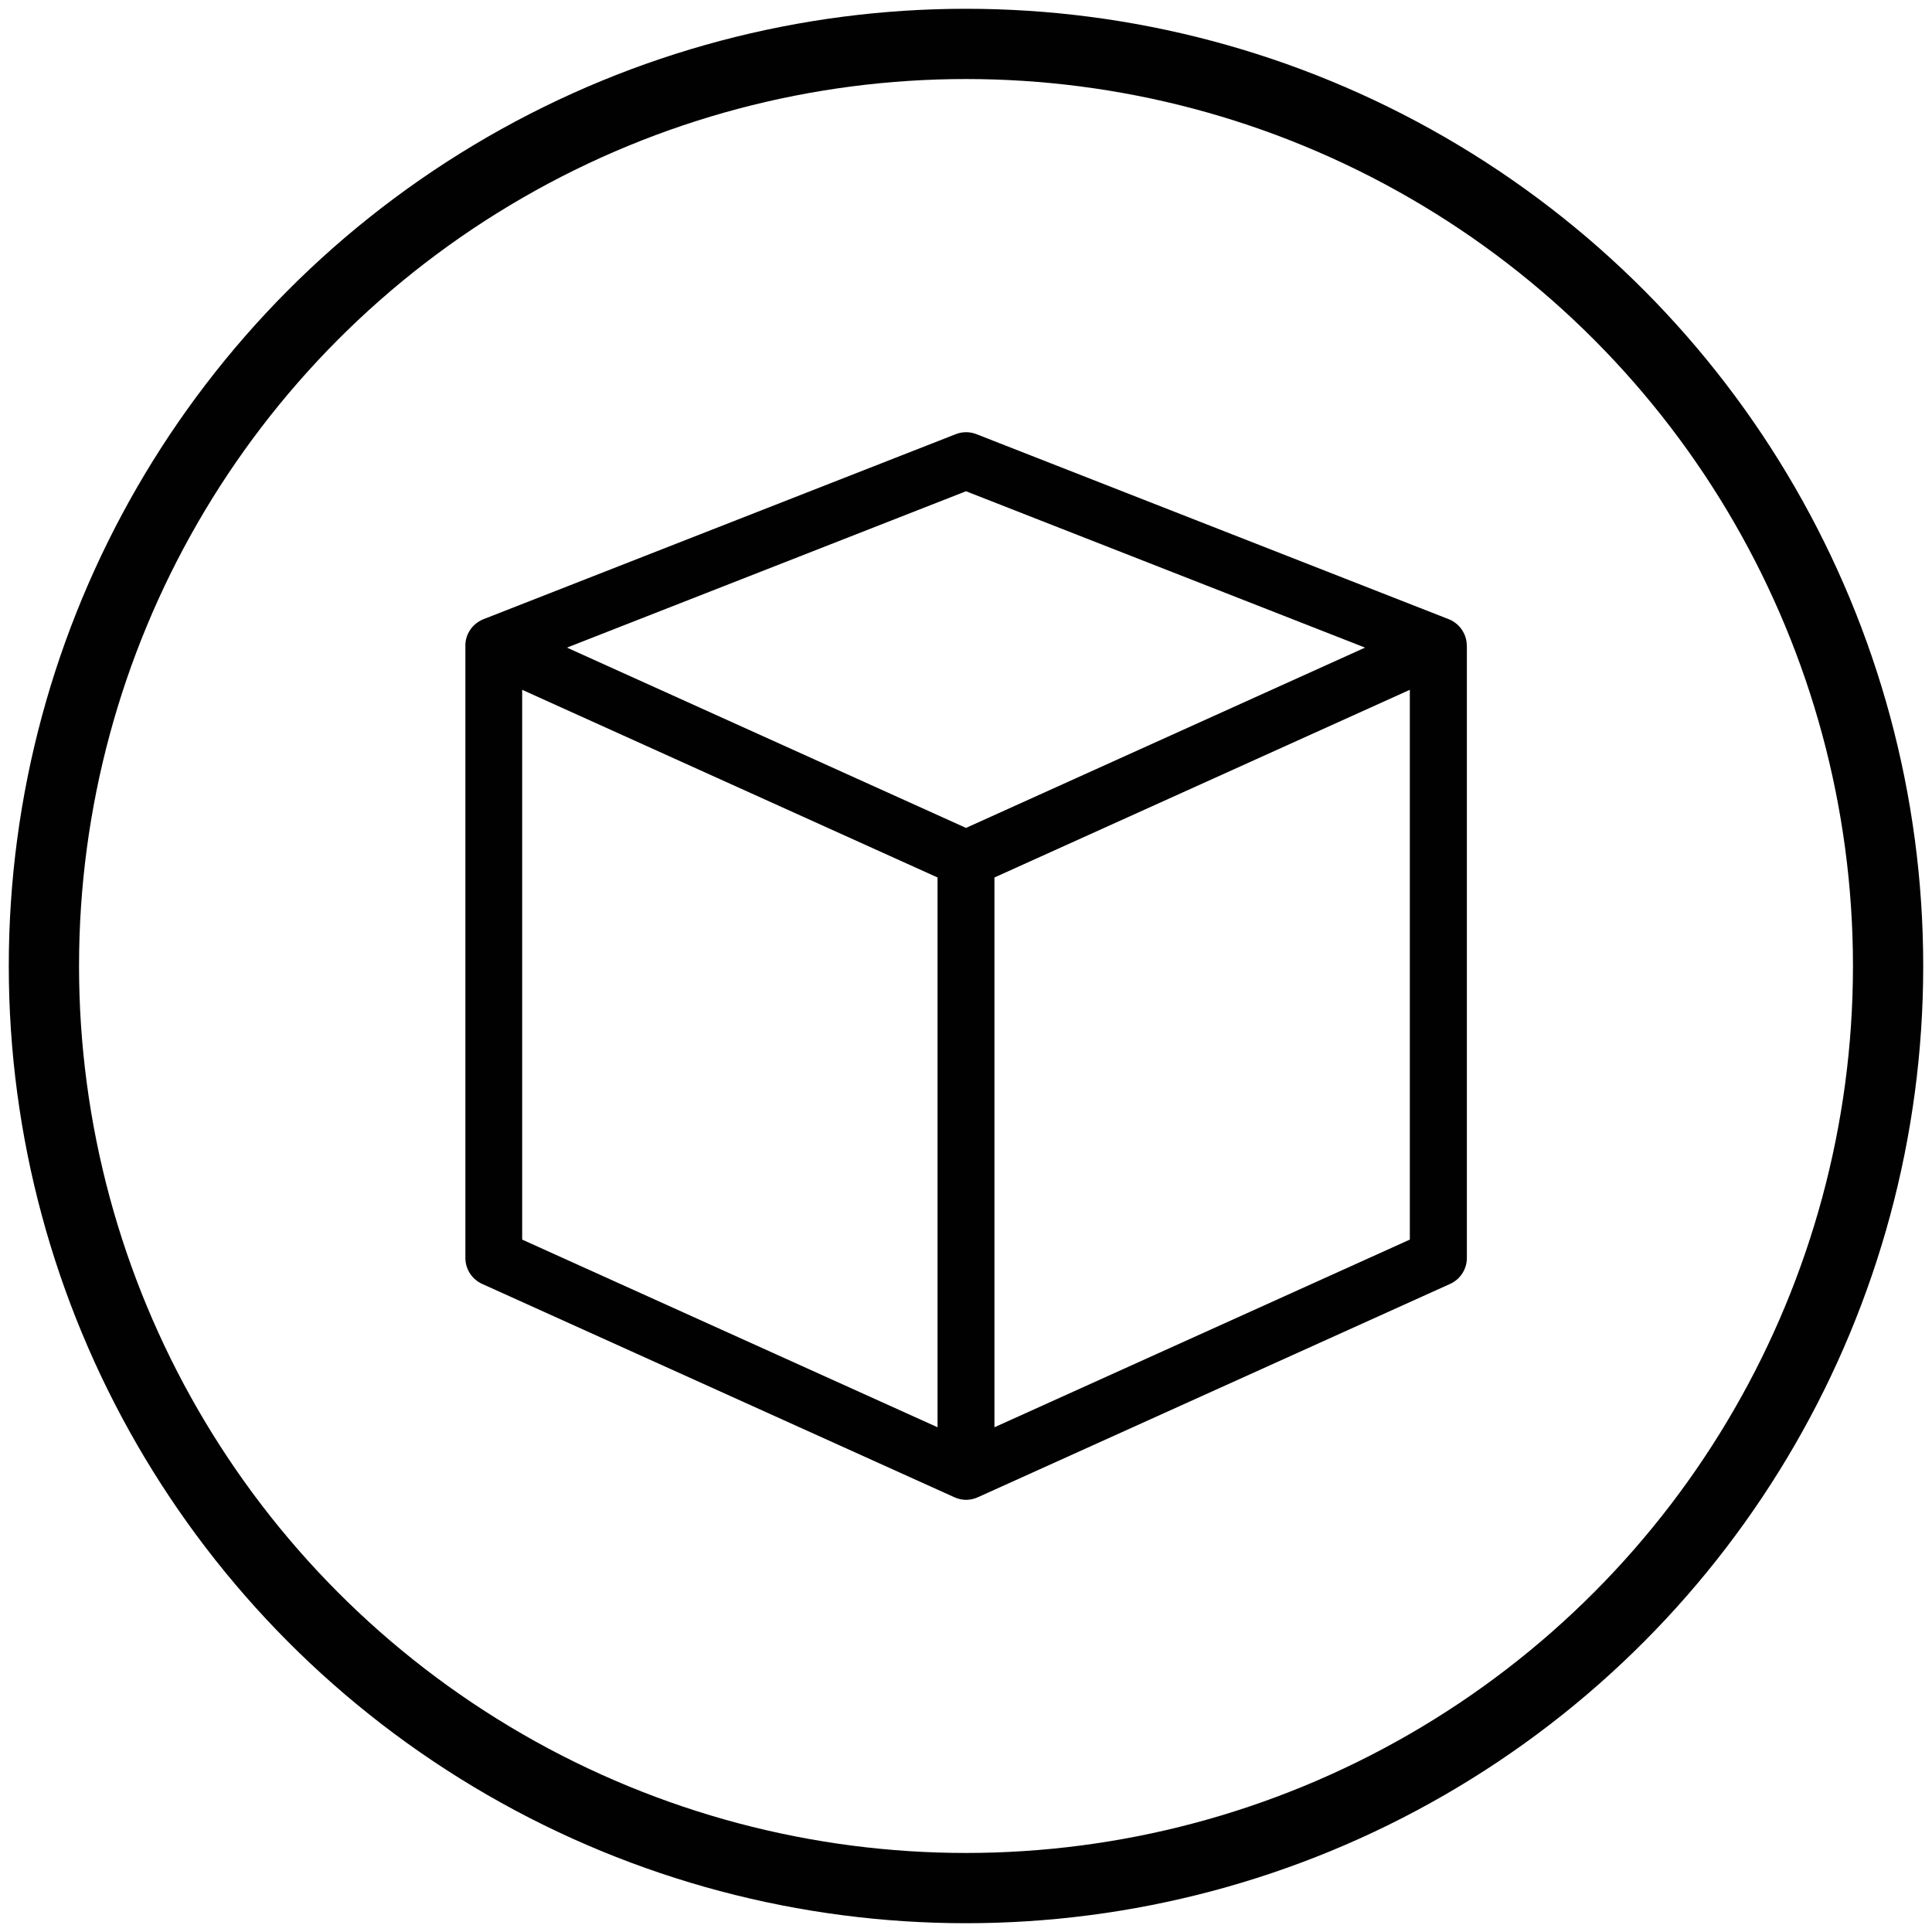<svg viewBox="0 0 440 440" xmlns="http://www.w3.org/2000/svg" id="Layer_1">
  <defs>
    <style>
      .cls-1 {
        fill: #010101;
      }

      .cls-2 {
        fill: none;
        stroke: #010101;
        stroke-miterlimit: 10;
        stroke-width: 16px;
      }
    </style>
  </defs>
  <path d="M334.04,146.99c0-.09,0-.17,0-.26,0-.11-.01-.21-.02-.32,0-.08-.02-.17-.03-.25-.02-.13-.04-.26-.07-.39-.01-.05-.02-.11-.03-.16-.04-.19-.09-.37-.15-.55-.02-.05-.04-.1-.05-.15-.05-.14-.11-.29-.17-.43-.01-.03-.02-.06-.04-.09,0-.02-.02-.04-.03-.06-.08-.18-.17-.35-.27-.52-.01-.02-.03-.04-.04-.06-.08-.14-.17-.28-.27-.42-.04-.06-.09-.12-.13-.18-.07-.09-.14-.18-.22-.27-.05-.06-.1-.12-.15-.18-.11-.12-.22-.24-.34-.35-.05-.05-.1-.09-.16-.14-.1-.09-.2-.17-.31-.26-.06-.04-.12-.09-.17-.13-.1-.07-.2-.14-.3-.21-.06-.04-.11-.07-.17-.11-.13-.08-.26-.15-.39-.22-.03-.02-.07-.04-.1-.05-.16-.08-.31-.15-.48-.21l-107.56-42.14c-1.52-.6-3.21-.6-4.73,0l-107.56,42.14c-.17.06-.33.14-.48.21-.02.01-.04.02-.07.04-.15.07-.29.15-.43.24-.05.03-.1.06-.15.1-.11.07-.22.15-.33.22-.05.04-.11.08-.16.12-.11.09-.22.18-.33.28-.03.03-.07.06-.11.09-.13.12-.26.25-.38.38-.05.05-.1.11-.14.17-.08.09-.15.19-.23.28-.04.06-.09.12-.13.18-.1.14-.19.28-.27.42-.01.02-.02.04-.04.06-.1.17-.19.35-.27.52,0,.02-.02.04-.03.06-.01.03-.02.06-.04.09-.06.14-.12.28-.17.43-.02.05-.04.1-.05.15-.06.18-.11.36-.15.55-.01.05-.02.11-.03.16-.03.13-.05.26-.07.39-.01.08-.02.17-.03.25-.01.11-.02.21-.02.32,0,.09,0,.17,0,.26,0,.02,0,.04,0,.07v139.43c0,2.55,1.49,4.86,3.81,5.91l107.56,48.59s.03.01.05.02c.16.07.32.13.48.19.05.02.09.04.14.05.18.06.36.11.55.15.03,0,.07.02.1.03.2.04.4.07.6.1.02,0,.04,0,.07.01.22.02.45.04.68.04s.45-.01.68-.04c.02,0,.04,0,.07-.01.2-.02.4-.05.6-.1.03,0,.07-.02.1-.03.19-.04.37-.09.55-.15.05-.02.09-.04.14-.05.16-.06.32-.12.48-.19.02,0,.03-.01.05-.02l107.56-48.59c2.32-1.05,3.81-3.36,3.81-5.91v-139.43s0-.04,0-.07ZM220,111.88l90.88,35.61-90.88,41.06-90.88-41.06,90.88-35.61ZM118.92,157.1l94.6,42.74v125.21l-94.6-42.74v-125.21ZM226.48,325.05v-125.21l94.6-42.74v125.21l-94.6,42.74Z" class="cls-1"></path>
  <circle r="210" cy="220" cx="220" class="cls-2"></circle>
</svg>